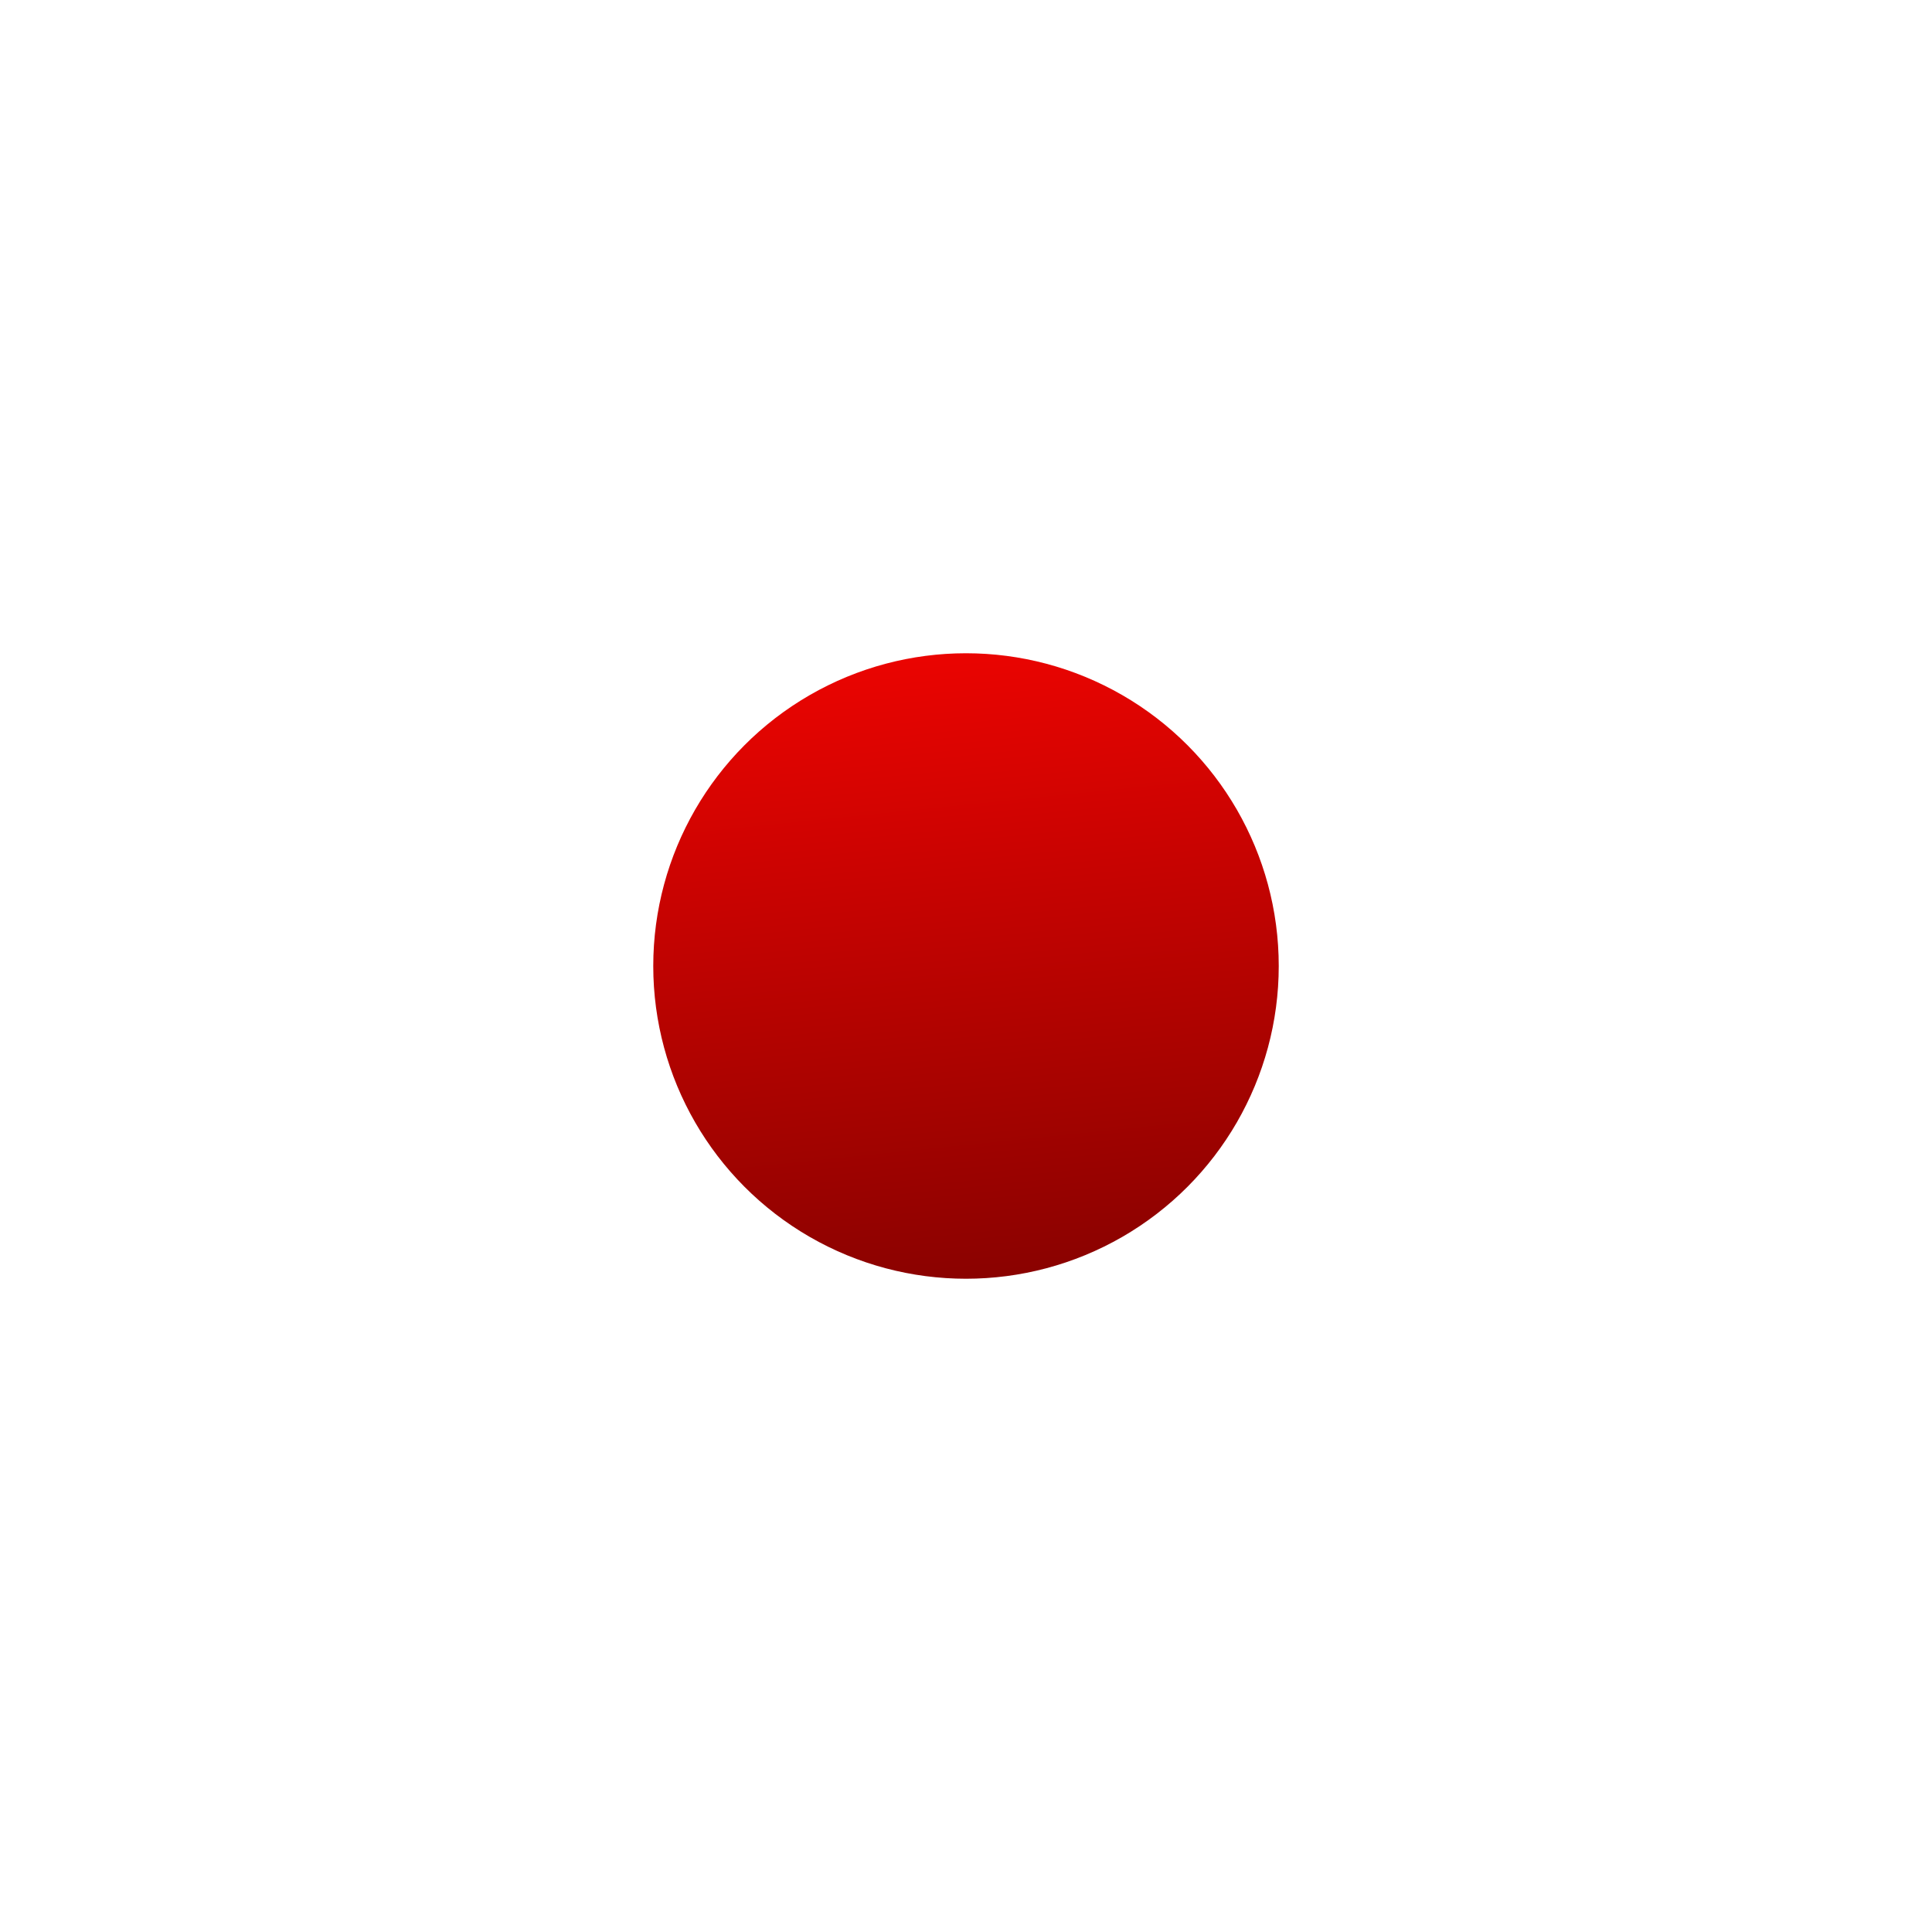<?xml version="1.0" encoding="UTF-8"?> <svg xmlns="http://www.w3.org/2000/svg" width="1183" height="1183" viewBox="0 0 1183 1183" fill="none"> <g filter="url(#filter0_f_26_386)"> <circle cx="591.5" cy="591.5" r="191.5" fill="url(#paint0_linear_26_386)"></circle> </g> <defs> <filter id="filter0_f_26_386" x="0" y="0" width="1183" height="1183" filterUnits="userSpaceOnUse" color-interpolation-filters="sRGB"> <feFlood flood-opacity="0" result="BackgroundImageFix"></feFlood> <feBlend mode="normal" in="SourceGraphic" in2="BackgroundImageFix" result="shape"></feBlend> <feGaussianBlur stdDeviation="200" result="effect1_foregroundBlur_26_386"></feGaussianBlur> </filter> <linearGradient id="paint0_linear_26_386" x1="588.581" y1="388.866" x2="630.637" y2="801.276" gradientUnits="userSpaceOnUse"> <stop stop-color="#ED0401"></stop> <stop offset="1" stop-color="#850200"></stop> </linearGradient> </defs> </svg> 
